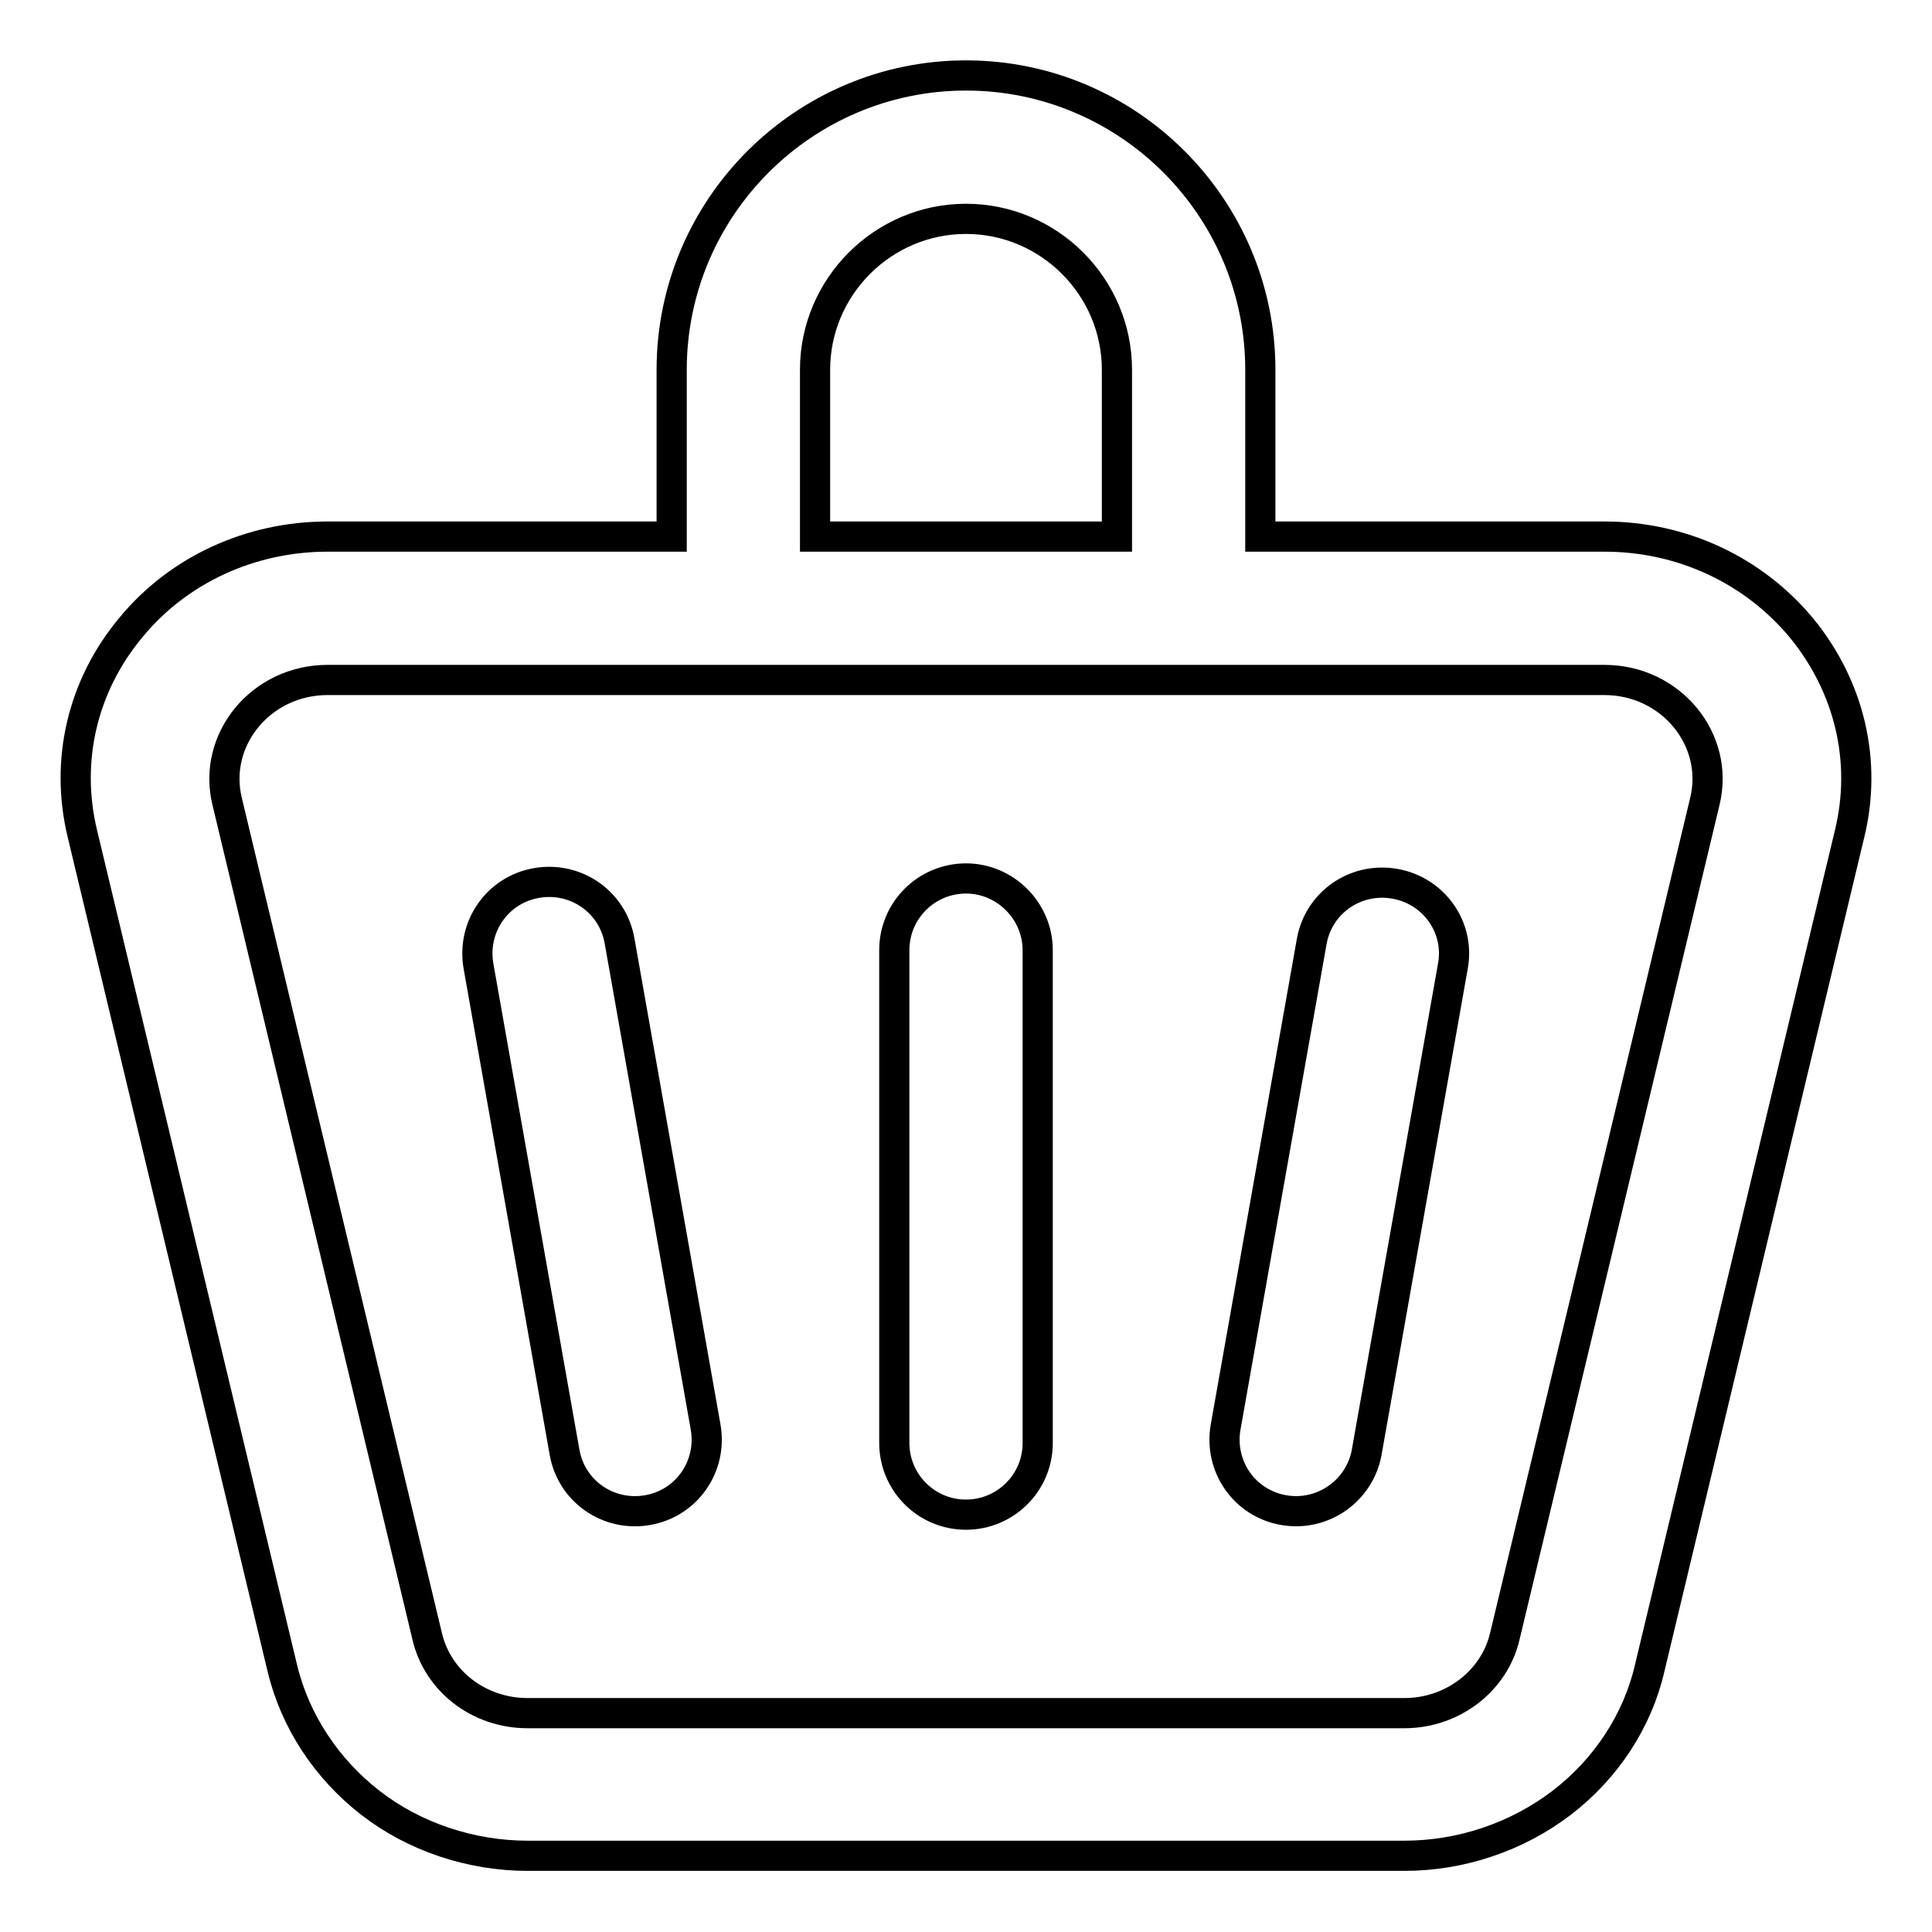 <?xml version="1.0" encoding="utf-8"?>
<!-- Svg Vector Icons : http://www.onlinewebfonts.com/icon -->
<!DOCTYPE svg PUBLIC "-//W3C//DTD SVG 1.1//EN" "http://www.w3.org/Graphics/SVG/1.1/DTD/svg11.dtd">
<svg version="1.1" xmlns="http://www.w3.org/2000/svg" xmlns:xlink="http://www.w3.org/1999/xlink" x="0px" y="0px" viewBox="0 0 256 256" enable-background="new 0 0 256 256" xml:space="preserve">
<g> <path stroke-width="4" fill-opacity="0" stroke="#000000"  d="M238.7,83.2c-6.4-7.7-15.9-12.1-26.1-12.1H167V49c0-21.5-17.5-39-39-39c-21.5,0-39,17.5-39,39v22.1H43.4 c-10.2,0-19.8,4.4-26.1,12.1c-6.4,7.7-8.7,17.6-6.4,27.2l26.5,110.6c1.7,7.1,5.9,13.4,11.7,17.9s13.3,7,20.8,7h116.2 c7.5,0,14.9-2.5,20.8-7c5.9-4.5,10.1-10.9,11.7-17.9l26.5-110.6C247.4,100.9,245.1,91,238.7,83.2z M108,49c0-11,9-20,20-20 s20,9,20,20v22.1h-40V49z M225.9,106.2l-26.5,110.6c-1.4,6-7,10.2-13.3,10.2H69.9c-6.4,0-11.9-4.2-13.3-10.2L30.1,106.2 c-2-8.2,4.5-16.1,13.3-16.1h169.2C221.4,90.1,227.9,98,225.9,106.2z M82.1,124.7c-0.9-5.2-5.8-8.6-11-7.7c-5.2,0.9-8.6,5.8-7.7,11 l11.4,64.4c0.9,5.2,5.8,8.6,11,7.7c5.2-0.9,8.6-5.8,7.7-11L82.1,124.7z M128,116.4c-5.2,0-9.5,4.2-9.5,9.5v65.3 c0,5.2,4.2,9.5,9.5,9.5c5.2,0,9.5-4.2,9.5-9.5v-65.3C137.5,120.7,133.2,116.4,128,116.4z M184.8,117.1c-5.2-0.9-10.1,2.5-11,7.7 l-11.4,64.3c-0.9,5.2,2.5,10.1,7.7,11c5.2,0.9,10.1-2.6,11-7.7l11.4-64.3C193.5,122.9,190,118,184.8,117.1z"/></g>
</svg>